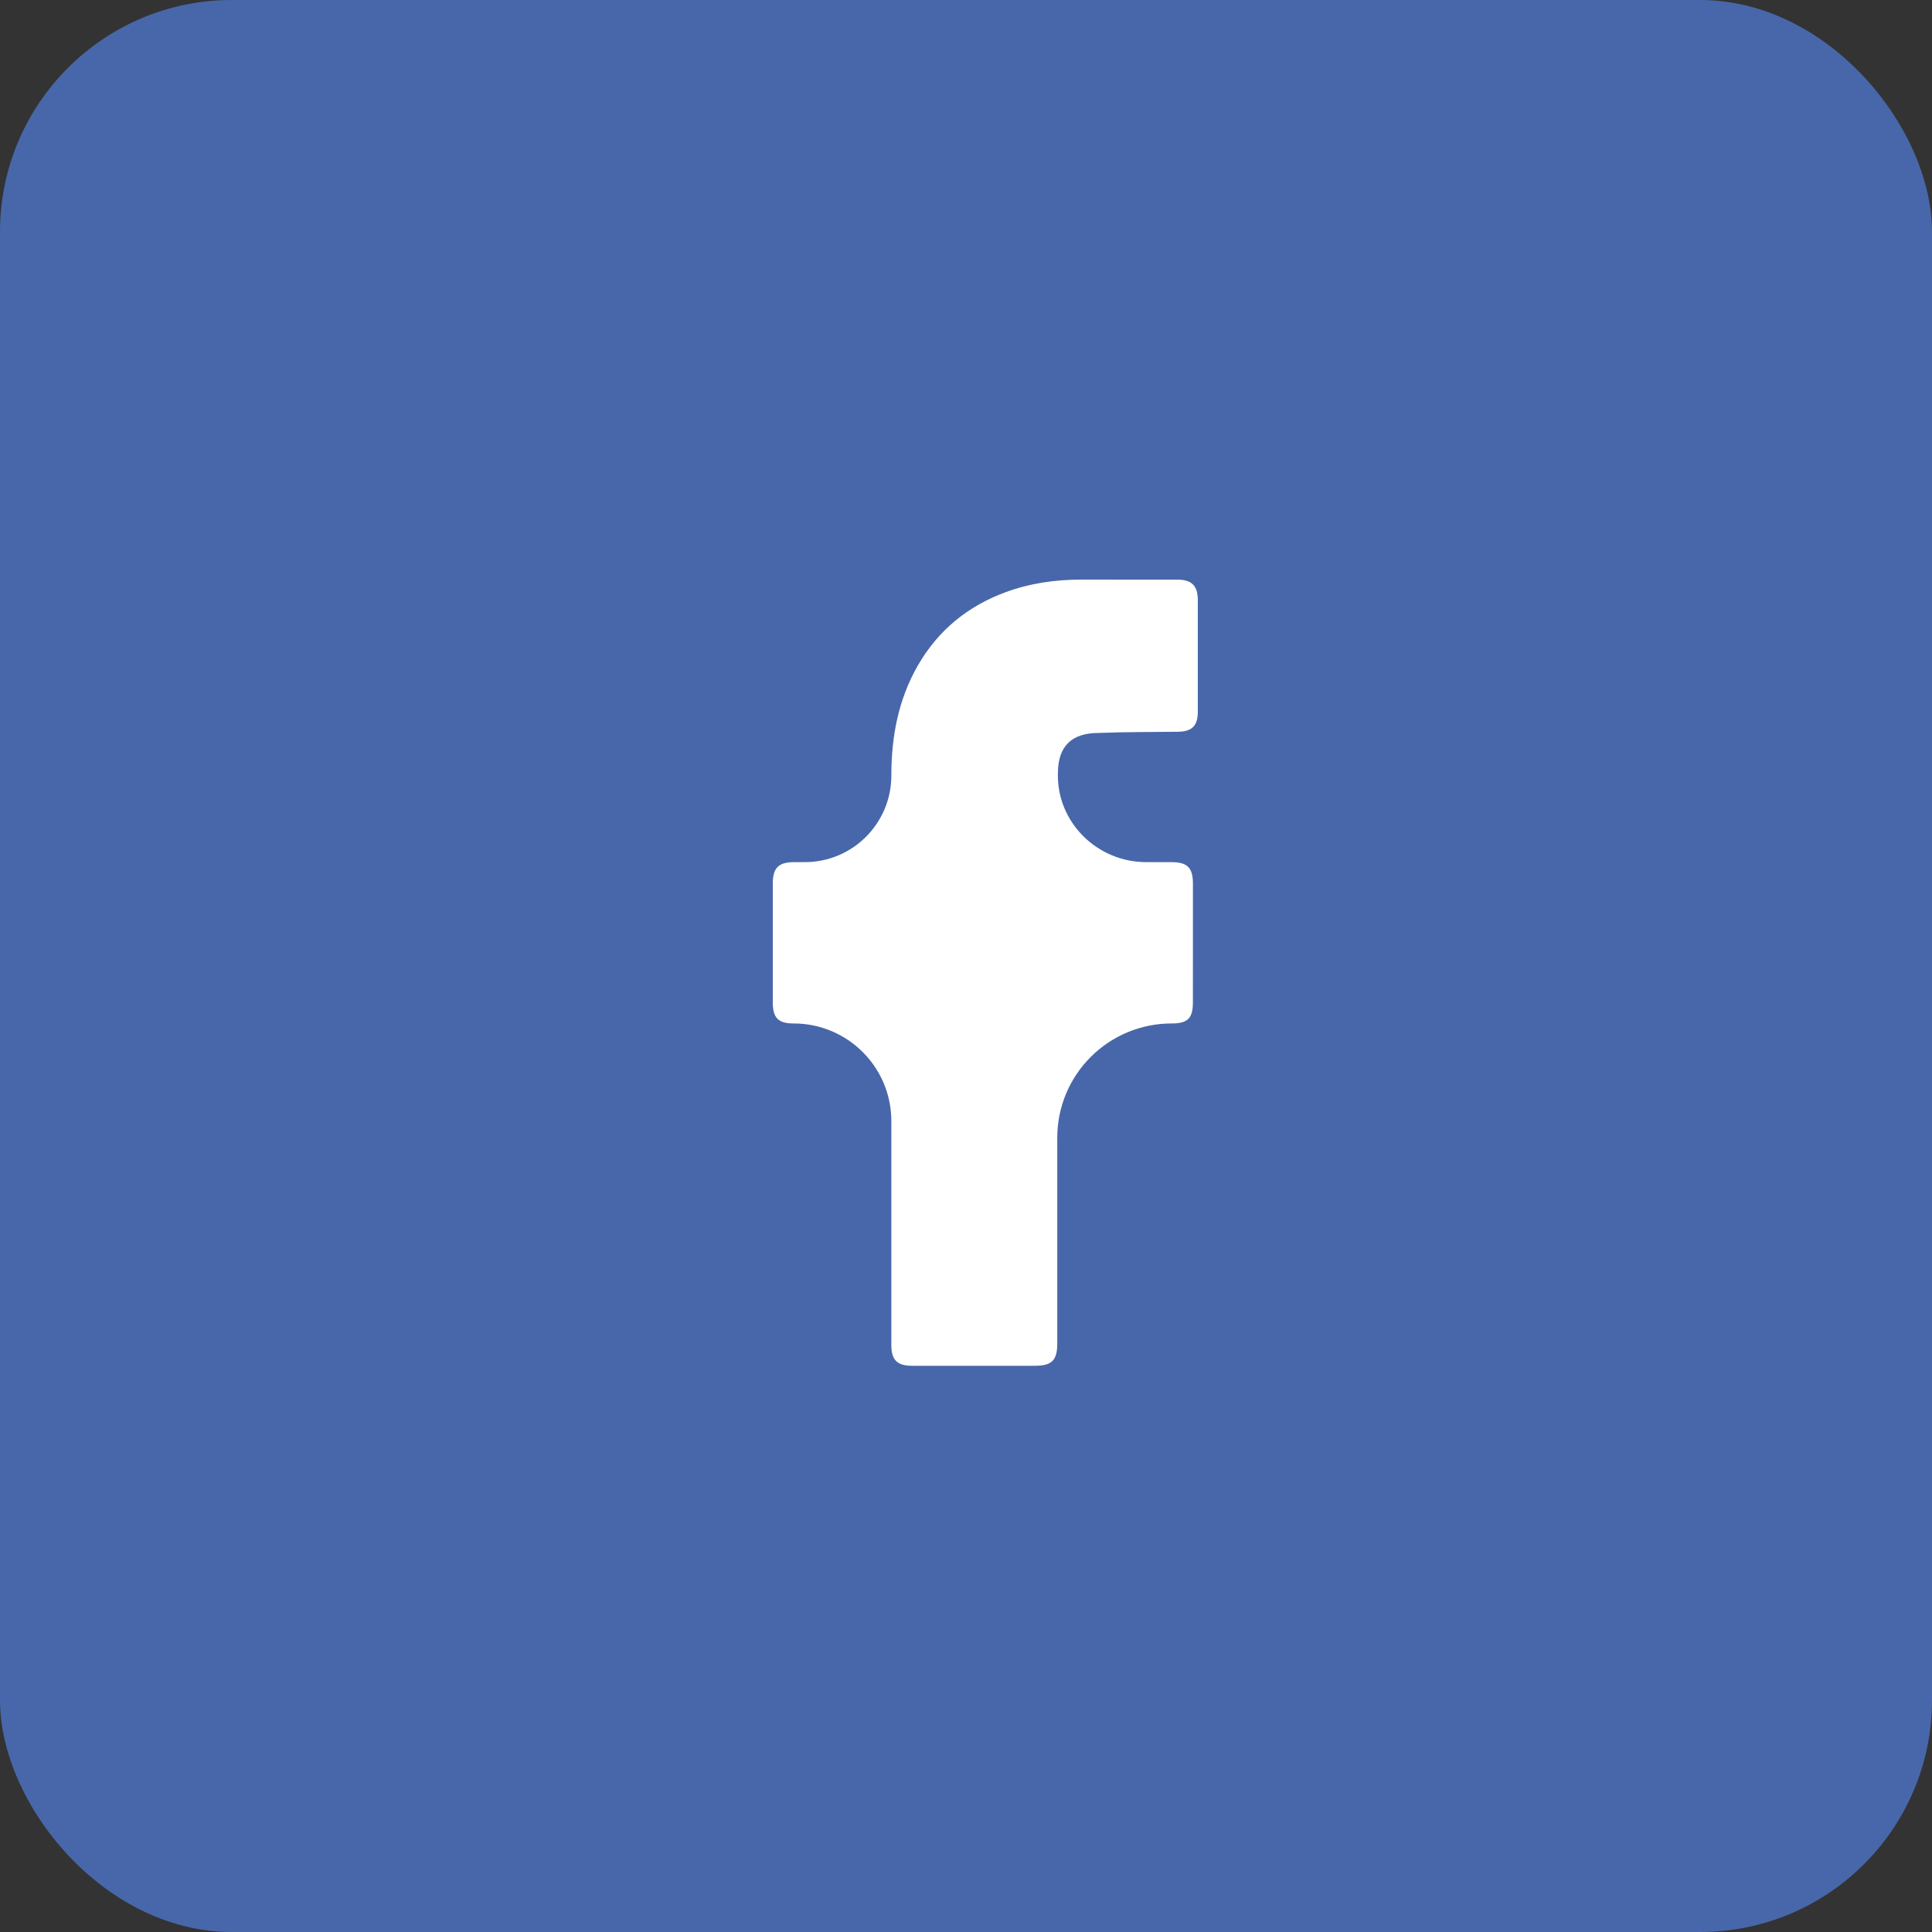 <svg width="50" height="50" viewBox="0 0 50 50" fill="none" xmlns="http://www.w3.org/2000/svg">
<rect x="0" y="0" width="50" height="50" fill="#333333" stroke="none"/>
<rect width="50" height="50" rx="6" fill="#4867AA"/>
<path d="M23.068 29.014C23.068 27.618 21.936 26.488 20.54 26.487C20.142 26.487 20 26.344 20 25.943C20 24.915 20 23.887 20 22.859C20.001 22.463 20.151 22.313 20.544 22.312C20.629 22.312 20.725 22.312 20.829 22.312C22.065 22.312 23.067 21.31 23.068 20.073C23.068 19.063 23.249 18.095 23.762 17.209C24.288 16.303 25.053 15.682 26.033 15.323C26.661 15.092 27.313 15.001 27.98 15C28.813 15 29.647 15 30.481 15.002C30.839 15.002 30.998 15.161 30.999 15.522C31 16.489 31 17.456 30.999 18.423C30.998 18.788 30.846 18.934 30.48 18.938C29.796 18.946 29.112 18.941 28.43 18.969C27.74 18.969 27.378 19.305 27.378 20.019C27.35 21.285 28.398 22.312 29.664 22.312C29.907 22.312 30.131 22.312 30.314 22.312C30.731 22.312 30.873 22.455 30.873 22.874C30.873 23.896 30.873 24.919 30.872 25.942C30.872 26.355 30.738 26.487 30.319 26.487C28.686 26.488 27.362 27.811 27.362 29.444V34.764C27.362 35.205 27.223 35.346 26.788 35.346C25.726 35.346 24.665 35.346 23.603 35.346C23.218 35.346 23.068 35.197 23.068 34.812C23.068 33.288 23.068 30.857 23.068 29.014Z" fill="white"/>
</svg>
